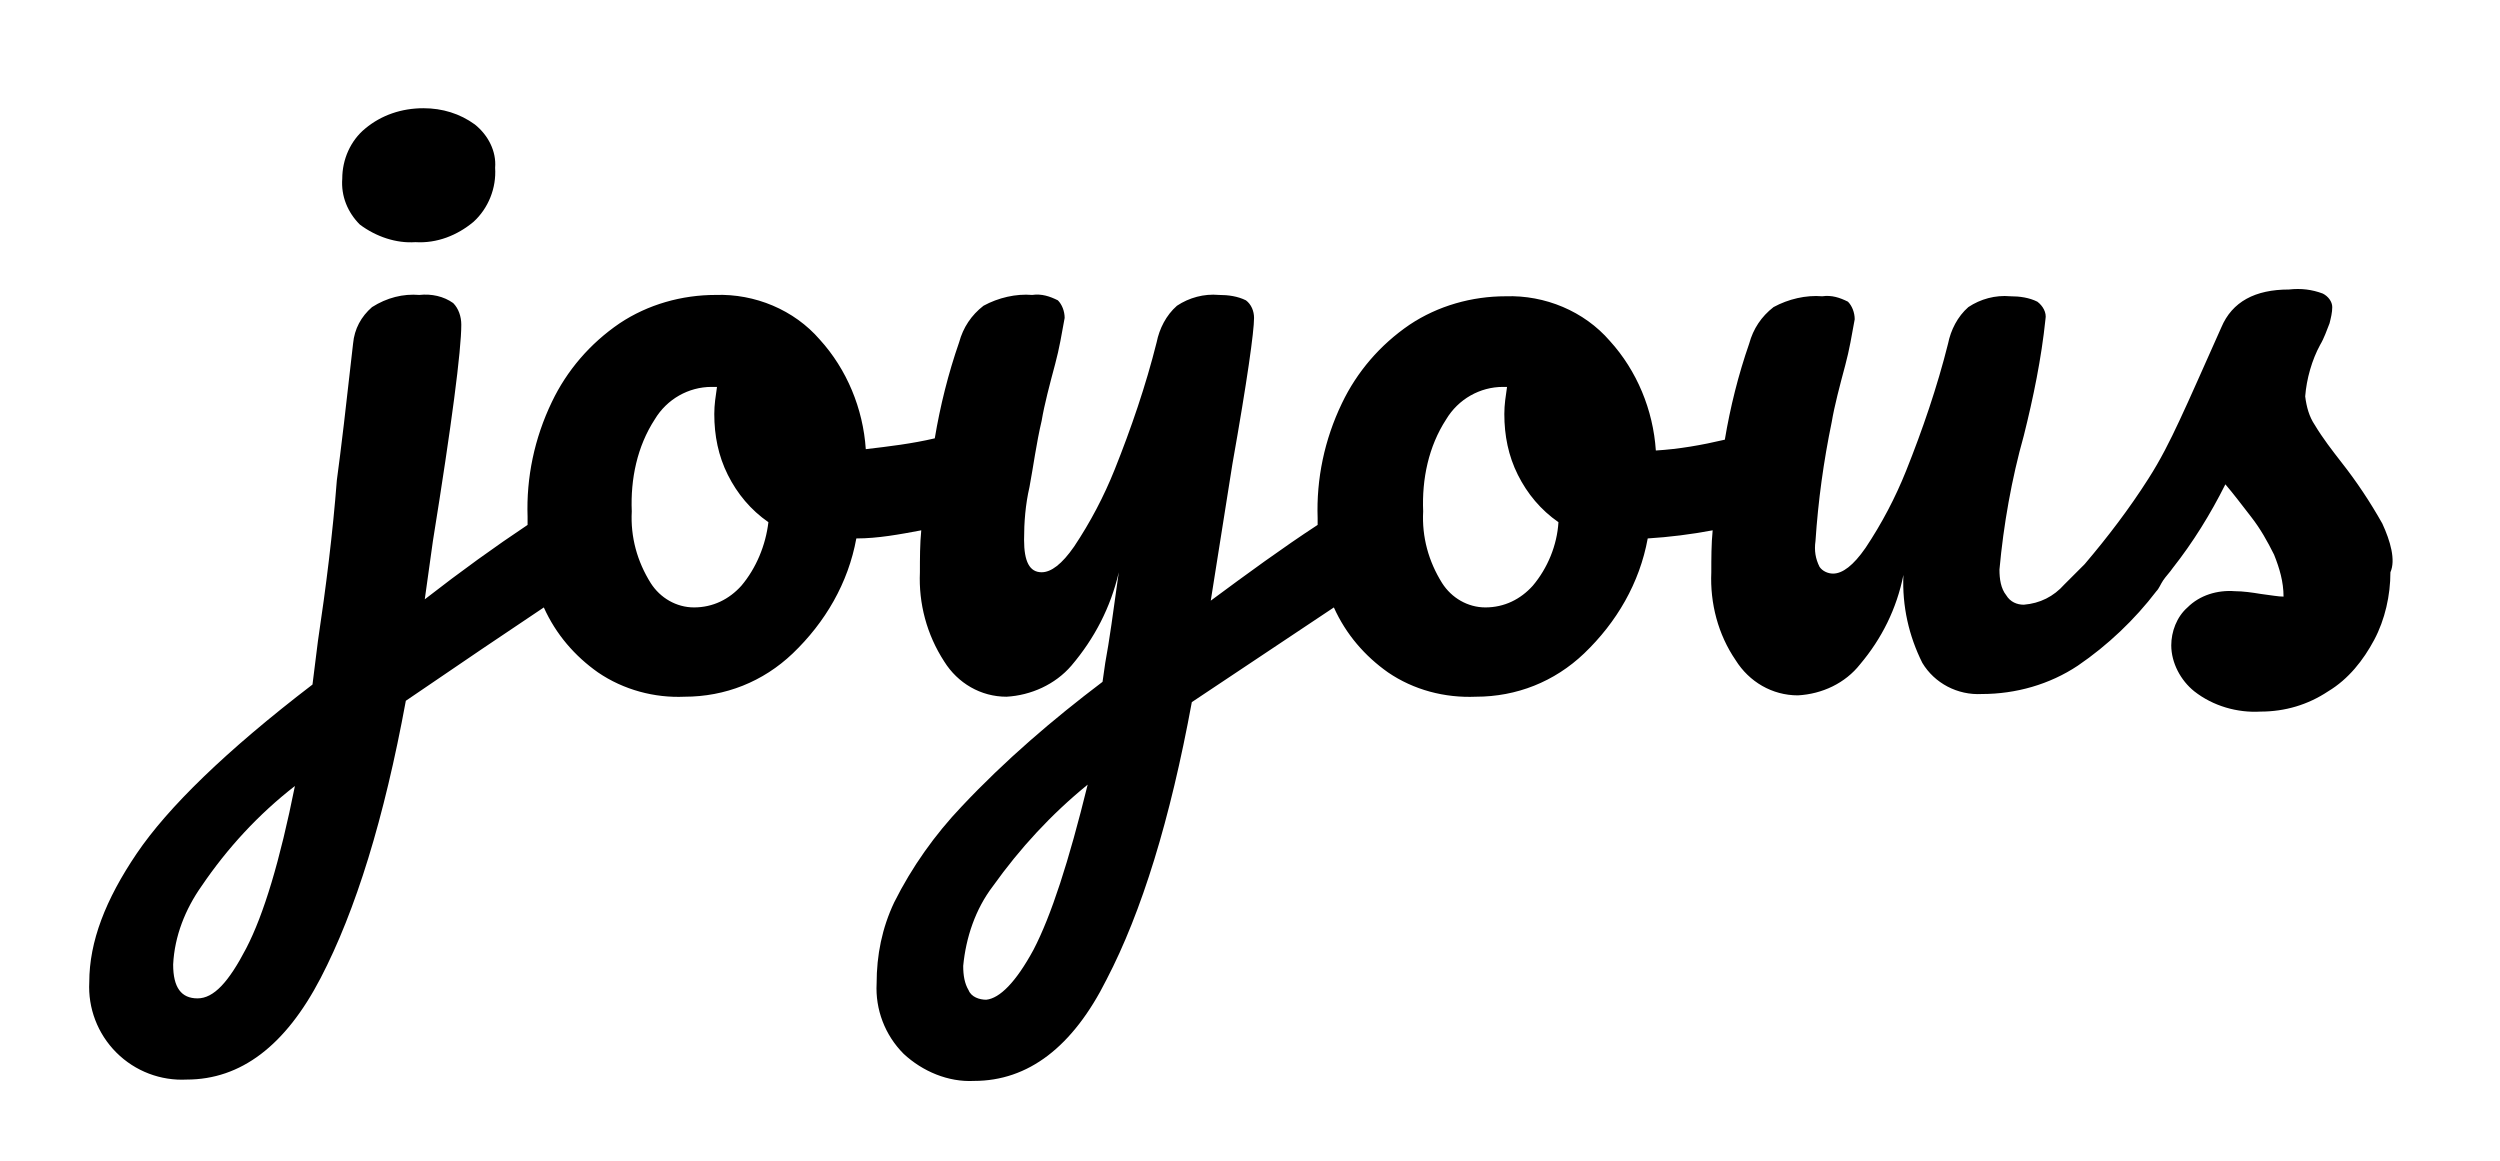 <?xml version="1.0" encoding="utf-8"?>
<!-- Generator: Adobe Illustrator 24.1.0, SVG Export Plug-In . SVG Version: 6.00 Build 0)  -->
<svg version="1.1" id="Layer_1" xmlns="http://www.w3.org/2000/svg" xmlns:xlink="http://www.w3.org/1999/xlink" x="0px" y="0px"
	 viewBox="0 0 184.8 85.8" style="enable-background:new 0 0 184.8 85.8;" xml:space="preserve">
<g>
	<path d="M30.7,17.9c1.6,0.1,3.1-0.5,4.3-1.5c1.1-1,1.7-2.5,1.6-4c0.1-1.2-0.5-2.4-1.5-3.2c-1.1-0.8-2.4-1.2-3.8-1.2
		c-1.6,0-3.1,0.5-4.3,1.5c-1.1,0.9-1.7,2.3-1.7,3.7c-0.1,1.3,0.4,2.5,1.3,3.4C27.8,17.5,29.3,18,30.7,17.9z"/>
	<path d="M176.1,38.7c-0.9-1.6-1.9-3.1-3-4.5c-0.7-0.9-1.4-1.8-2-2.8c-0.4-0.6-0.6-1.3-0.7-2.1c0.1-1.3,0.5-2.7,1.1-3.8
		c0.3-0.5,0.5-1.1,0.7-1.6c0.1-0.4,0.2-0.8,0.2-1.2c0-0.4-0.3-0.8-0.7-1c-0.8-0.3-1.6-0.4-2.5-0.3c-2.5,0-4.2,0.9-5,2.8
		c-1.3,2.9-2.3,5.2-3.1,6.9c-0.7,1.5-1.4,2.9-2.3,4.3c-1.4,2.2-3,4.3-4.7,6.3c-0.5,0.5-1,1-1.5,1.5c-0.8,0.9-1.8,1.4-3,1.5
		c-0.5,0-1-0.2-1.3-0.7c-0.4-0.5-0.5-1.2-0.5-1.9c0.3-3.3,0.9-6.7,1.8-9.9c0.7-2.8,1.3-5.7,1.6-8.6c0.1-0.5-0.2-1-0.6-1.3
		c-0.6-0.3-1.3-0.4-2-0.4c-1.1-0.1-2.2,0.2-3.1,0.8c-0.8,0.7-1.3,1.7-1.5,2.7c-0.8,3.2-1.9,6.4-3.1,9.4c-0.8,2-1.8,3.9-3,5.7
		c-0.9,1.3-1.7,1.9-2.4,1.9c-0.4,0-0.8-0.2-1-0.5c-0.3-0.6-0.4-1.2-0.3-1.9c0.2-3,0.6-5.9,1.2-8.8c0.2-1.2,0.6-2.7,1-4.2
		c0.3-1.1,0.5-2.3,0.7-3.4c0-0.5-0.2-1-0.5-1.3c-0.6-0.3-1.2-0.5-1.9-0.4c-1.2-0.1-2.5,0.2-3.6,0.8c-0.9,0.7-1.5,1.6-1.8,2.7
		c-0.8,2.3-1.4,4.7-1.8,7.1c-1.7,0.4-3.4,0.7-5.1,0.8c-0.2-3-1.4-5.9-3.4-8.1c-1.9-2.2-4.8-3.4-7.7-3.3c-2.5,0-5,0.7-7.1,2.1
		c-2.2,1.5-3.9,3.5-5,5.8c-1.3,2.7-1.9,5.6-1.8,8.5c0,0.2,0,0.3,0,0.5c-2.6,1.7-5.2,3.6-7.9,5.6l1.6-10.1c1.1-6.2,1.6-9.8,1.6-10.8
		c0-0.5-0.2-1-0.6-1.3c-0.6-0.3-1.3-0.4-2-0.4c-1.1-0.1-2.2,0.2-3.1,0.8c-0.8,0.7-1.3,1.7-1.5,2.7c-0.8,3.2-1.9,6.4-3.1,9.4
		c-0.8,2-1.8,3.9-3,5.7c-0.9,1.3-1.7,1.9-2.4,1.9c-0.9,0-1.3-0.8-1.3-2.4c0-1.3,0.1-2.6,0.4-3.9c0.3-1.6,0.5-3.2,0.9-4.9
		c0.2-1.2,0.6-2.7,1-4.2c0.3-1.1,0.5-2.3,0.7-3.4c0-0.5-0.2-1-0.5-1.3c-0.6-0.3-1.2-0.5-1.9-0.4c-1.2-0.1-2.5,0.2-3.6,0.8
		c-0.9,0.7-1.5,1.6-1.8,2.7c-0.8,2.3-1.4,4.7-1.8,7.1c-1.7,0.4-3.4,0.6-5.1,0.8c-0.2-3-1.4-5.9-3.4-8.1c-1.9-2.2-4.8-3.4-7.7-3.3
		c-2.5,0-5,0.7-7.1,2.1c-2.2,1.5-3.9,3.5-5,5.8c-1.3,2.7-1.9,5.6-1.8,8.5c0,0.2,0,0.4,0,0.6c-2.4,1.6-4.9,3.4-7.6,5.5l0.6-4.3
		c1.4-8.7,2.1-14.1,2.1-16c0-0.6-0.2-1.2-0.6-1.6c-0.7-0.5-1.6-0.7-2.5-0.6c-1.2-0.1-2.4,0.2-3.5,0.9c-0.8,0.7-1.3,1.6-1.4,2.7
		c-0.5,4.5-0.9,7.9-1.2,10.1c-0.3,3.9-0.8,7.9-1.4,11.9l-0.4,3.2c-6.4,4.9-10.7,9.1-13,12.5s-3.5,6.5-3.5,9.5
		c-0.1,1.9,0.6,3.8,2,5.2c1.4,1.4,3.3,2.1,5.2,2c4,0,7.3-2.5,9.9-7.5c2.6-5,4.7-11.8,6.3-20.5c4.1-2.8,7.5-5.1,10.2-6.9
		c0.9,2,2.3,3.6,4,4.8c1.9,1.3,4.2,1.9,6.4,1.8c3,0,5.8-1.1,8-3.2c2.4-2.3,4.1-5.2,4.7-8.5c1.6,0,3.2-0.3,4.8-0.6
		c-0.1,1-0.1,2.1-0.1,3.1c-0.1,2.3,0.5,4.6,1.8,6.6c1,1.6,2.7,2.6,4.6,2.6c1.8-0.1,3.6-0.9,4.8-2.3c1.7-2,2.9-4.3,3.5-6.9
		c-0.4,2.9-0.7,5.1-1,6.7l-0.2,1.4c-3.7,2.8-7.2,5.8-10.4,9.2c-2,2.1-3.7,4.5-5,7.1c-0.9,1.9-1.3,3.9-1.3,6c-0.1,1.9,0.6,3.8,2,5.2
		c1.4,1.3,3.3,2.1,5.2,2c4,0,7.3-2.5,9.8-7.5c2.6-5,4.7-11.8,6.3-20.5l10.5-7c0,0,0,0,0,0c0.9,2,2.3,3.6,4,4.8
		c1.9,1.3,4.2,1.9,6.5,1.8c3,0,5.8-1.1,8-3.2c2.4-2.3,4.1-5.2,4.7-8.5c1.6-0.1,3.2-0.3,4.8-0.6c-0.1,1-0.1,2.1-0.1,3.1
		c-0.1,2.3,0.5,4.6,1.8,6.5c1,1.6,2.7,2.6,4.6,2.6c1.8-0.1,3.5-0.9,4.6-2.3c1.6-1.9,2.7-4.1,3.2-6.6c-0.1,2.3,0.4,4.5,1.4,6.5
		c0.9,1.5,2.6,2.4,4.4,2.3c2.5,0,5-0.7,7.1-2.1c2.2-1.5,4.2-3.4,5.8-5.5c0.2-0.2,0.3-0.5,0.5-0.8c0.2-0.3,0.5-0.6,0.7-0.9
		c1.5-1.9,2.8-4,3.9-6.2c0.6,0.7,1.2,1.5,1.9,2.4c0.7,0.9,1.2,1.8,1.7,2.8c0.4,1,0.7,2,0.7,3.1c-0.4,0-0.9-0.1-1.7-0.2
		c-0.6-0.1-1.3-0.2-1.9-0.2c-1.3-0.1-2.6,0.3-3.5,1.2c-0.8,0.7-1.2,1.8-1.2,2.8c0,1.3,0.7,2.6,1.7,3.4c1.4,1.1,3.2,1.6,4.9,1.5
		c1.8,0,3.5-0.5,5-1.5c1.5-0.9,2.6-2.3,3.4-3.8c0.8-1.5,1.2-3.3,1.2-5C177.1,41.4,176.7,40,176.1,38.7z M18.2,70.1
		c-1.3,2.5-2.4,3.7-3.6,3.7c-1.2,0-1.8-0.8-1.8-2.5c0.1-2.1,0.9-4.1,2.1-5.8c1.9-2.8,4.2-5.3,6.9-7.4C20.7,63.6,19.5,67.6,18.2,70.1
		z M54.8,43.3c-0.9,1-2.1,1.6-3.5,1.6c-1.3,0-2.5-0.7-3.2-1.8c-1-1.6-1.5-3.4-1.4-5.3c-0.1-2.4,0.4-4.8,1.7-6.8
		c0.9-1.5,2.5-2.4,4.2-2.4H53c-0.1,0.7-0.2,1.3-0.2,2c0,1.6,0.3,3.1,1,4.5c0.7,1.4,1.7,2.6,3,3.5C56.6,40.3,55.9,42,54.8,43.3
		L54.8,43.3z M76.4,70.2L76.4,70.2c-1.3,2.4-2.5,3.6-3.5,3.7c-0.5,0-1.1-0.2-1.3-0.7c-0.3-0.5-0.4-1.1-0.4-1.8
		c0.2-2.1,0.9-4.2,2.2-5.9c2-2.8,4.3-5.3,7-7.5C79,63.7,77.7,67.7,76.4,70.2z M113.3,43.3c-0.9,1-2.1,1.6-3.5,1.6
		c-1.3,0-2.5-0.7-3.2-1.8c-1-1.6-1.5-3.4-1.4-5.3c-0.1-2.4,0.4-4.8,1.7-6.8c0.9-1.5,2.5-2.4,4.2-2.4h0.3c-0.1,0.7-0.2,1.3-0.2,2
		c0,1.6,0.3,3.1,1,4.5c0.7,1.4,1.7,2.6,3,3.5C115.1,40.3,114.4,42,113.3,43.3z"/>
</g>
</svg>
